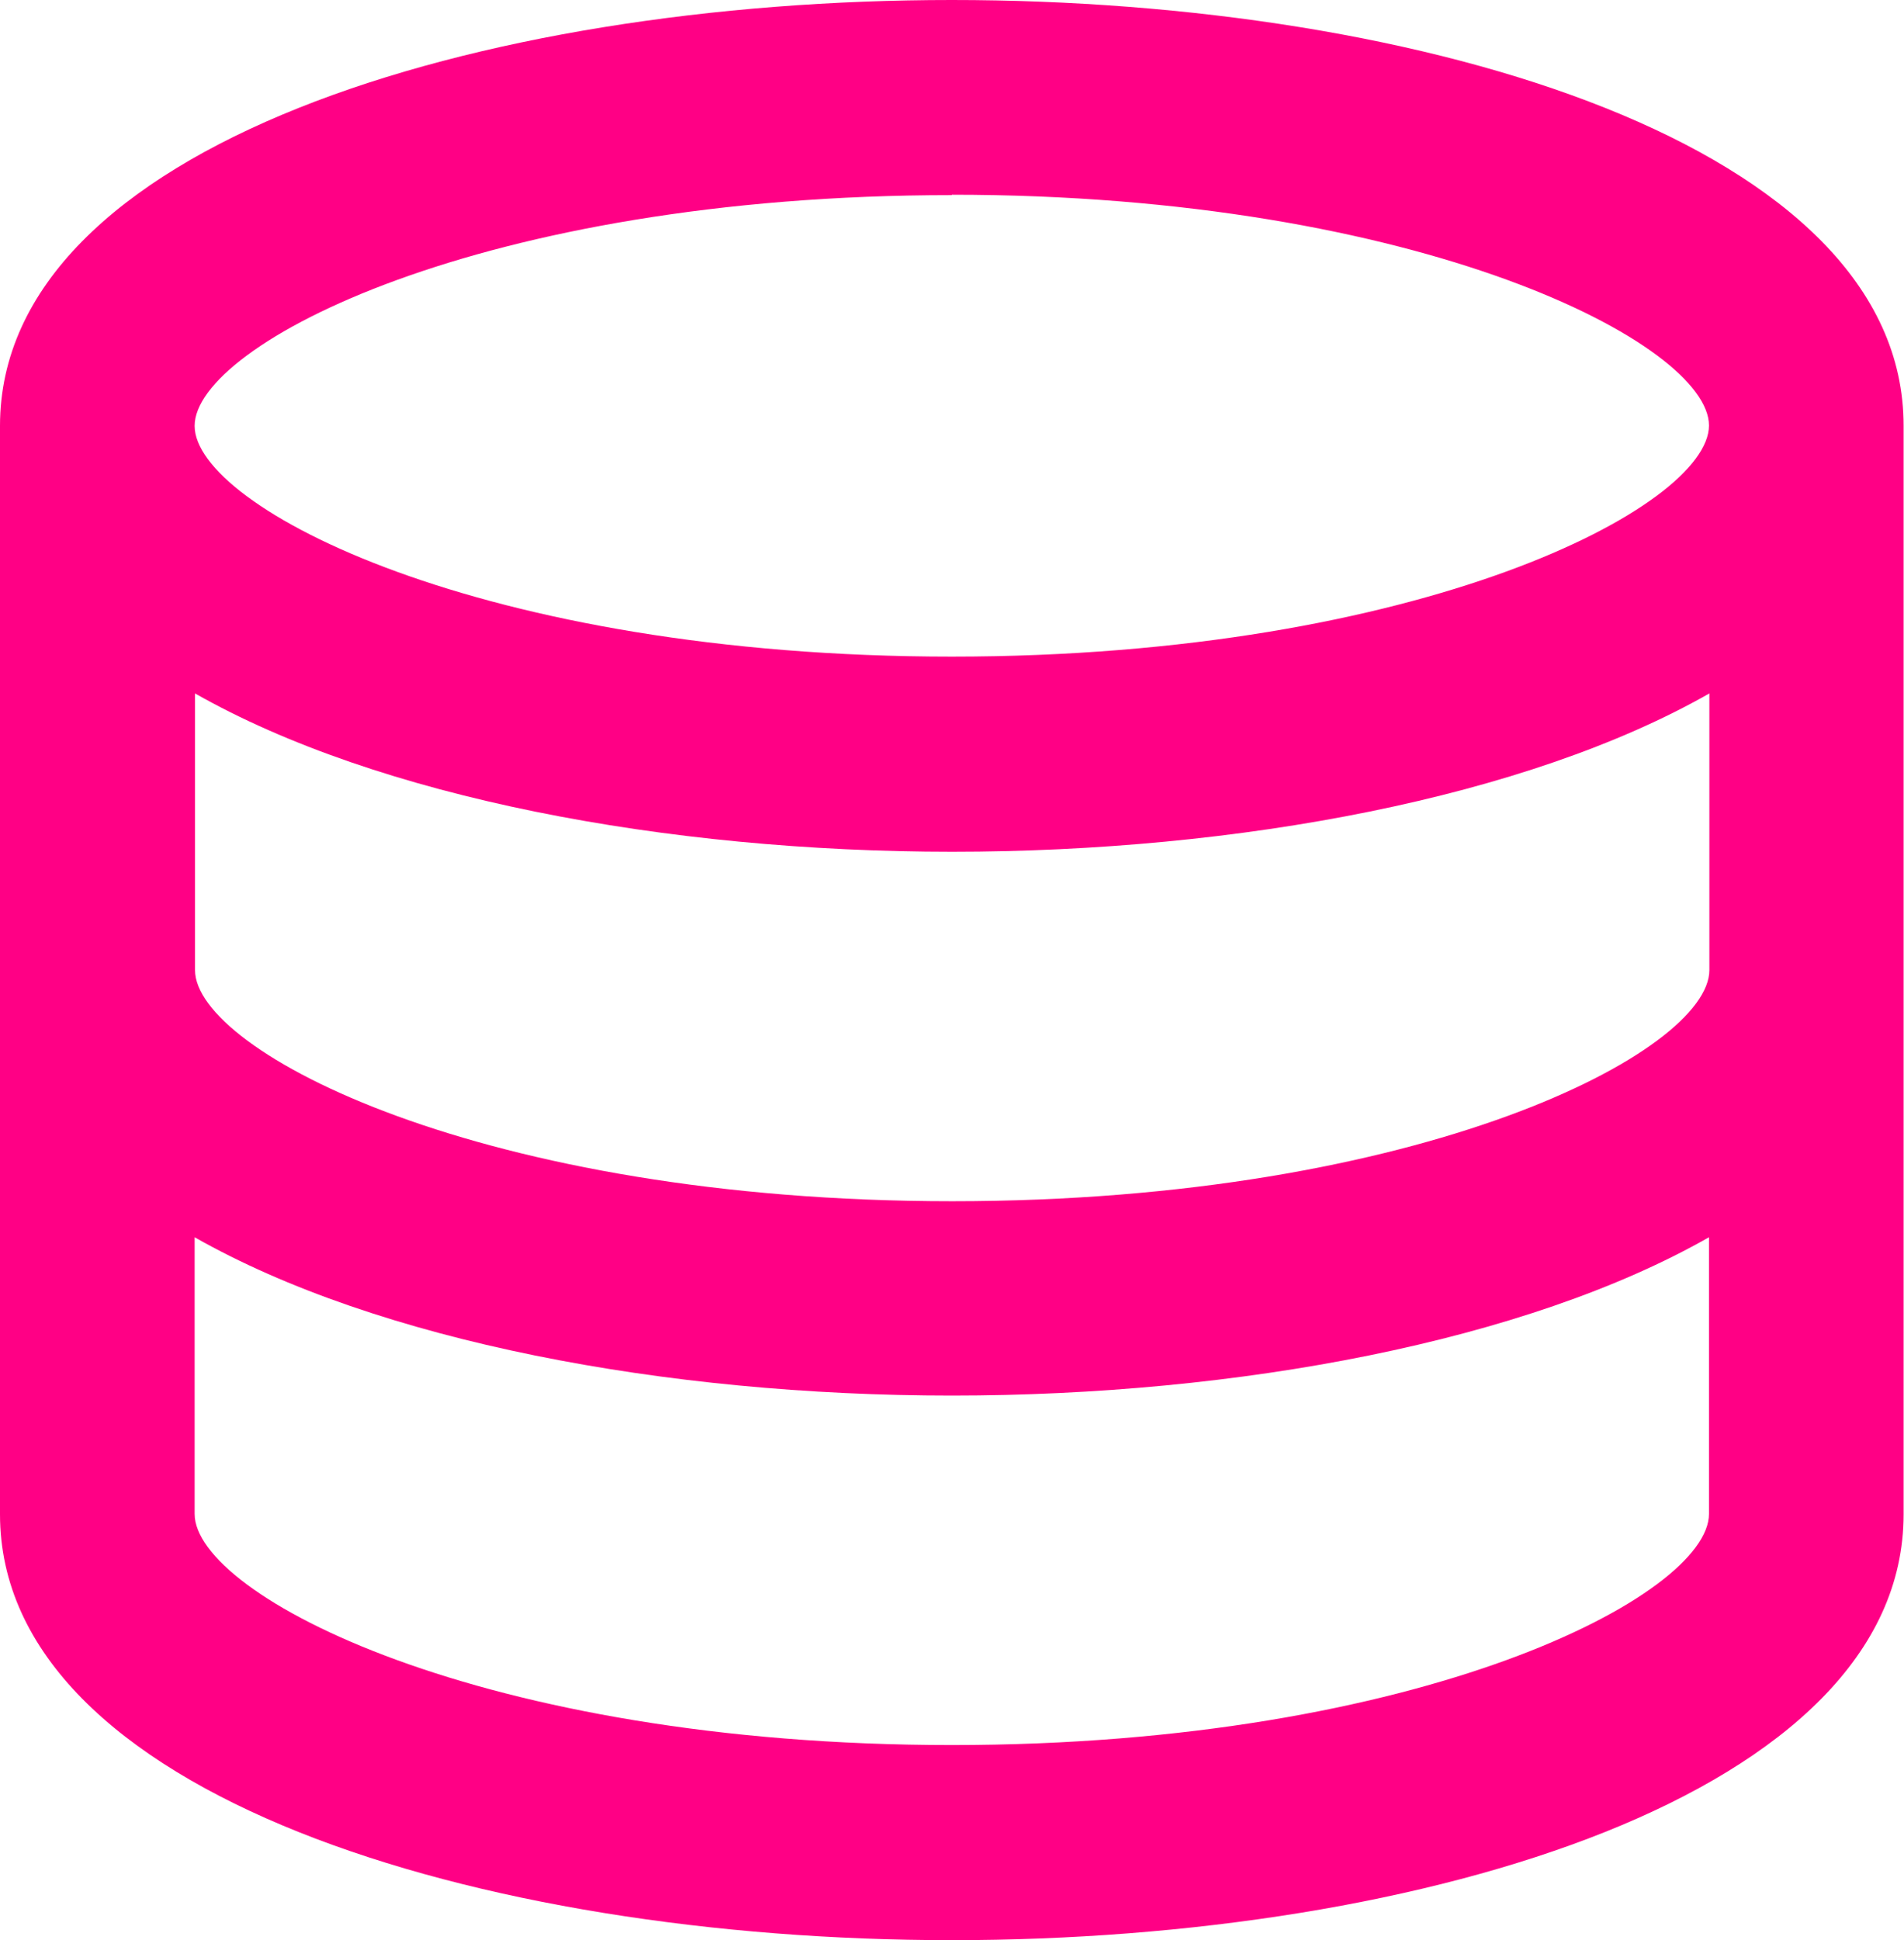 <?xml version="1.0" encoding="UTF-8"?>
<svg id="Calque_2" data-name="Calque 2" xmlns="http://www.w3.org/2000/svg" viewBox="0 0 48.13 49.02">
  <defs>
    <style>
      .cls-1 {
        fill: #ff0085;
      }
    </style>
  </defs>
  <g id="Calque_1-2" data-name="Calque 1">
    <path class="cls-1" d="M24.06,0C12.1,0,0,3.69,0,10.76v27.5c0,7.06,12.11,10.76,24.06,10.76s24.06-3.7,24.06-10.76V10.76C48.13,3.69,36.03,0,24.06,0ZM43.21,24.51c0,2.06-7.27,5.84-19.14,5.84s-19.14-3.78-19.14-5.84v-6.99c4.63,2.63,11.91,4,19.14,4s14.52-1.37,19.14-4v6.99ZM24.06,4.92c11.88,0,19.14,3.78,19.14,5.83s-7.27,5.84-19.14,5.84S4.92,12.82,4.92,10.76s7.27-5.83,19.14-5.83ZM24.06,44.09c-11.88,0-19.14-3.78-19.14-5.84v-6.99c4.63,2.63,11.91,4,19.14,4s14.52-1.37,19.14-4v6.99c0,2.06-7.27,5.84-19.14,5.84Z"/>
  </g>
</svg>